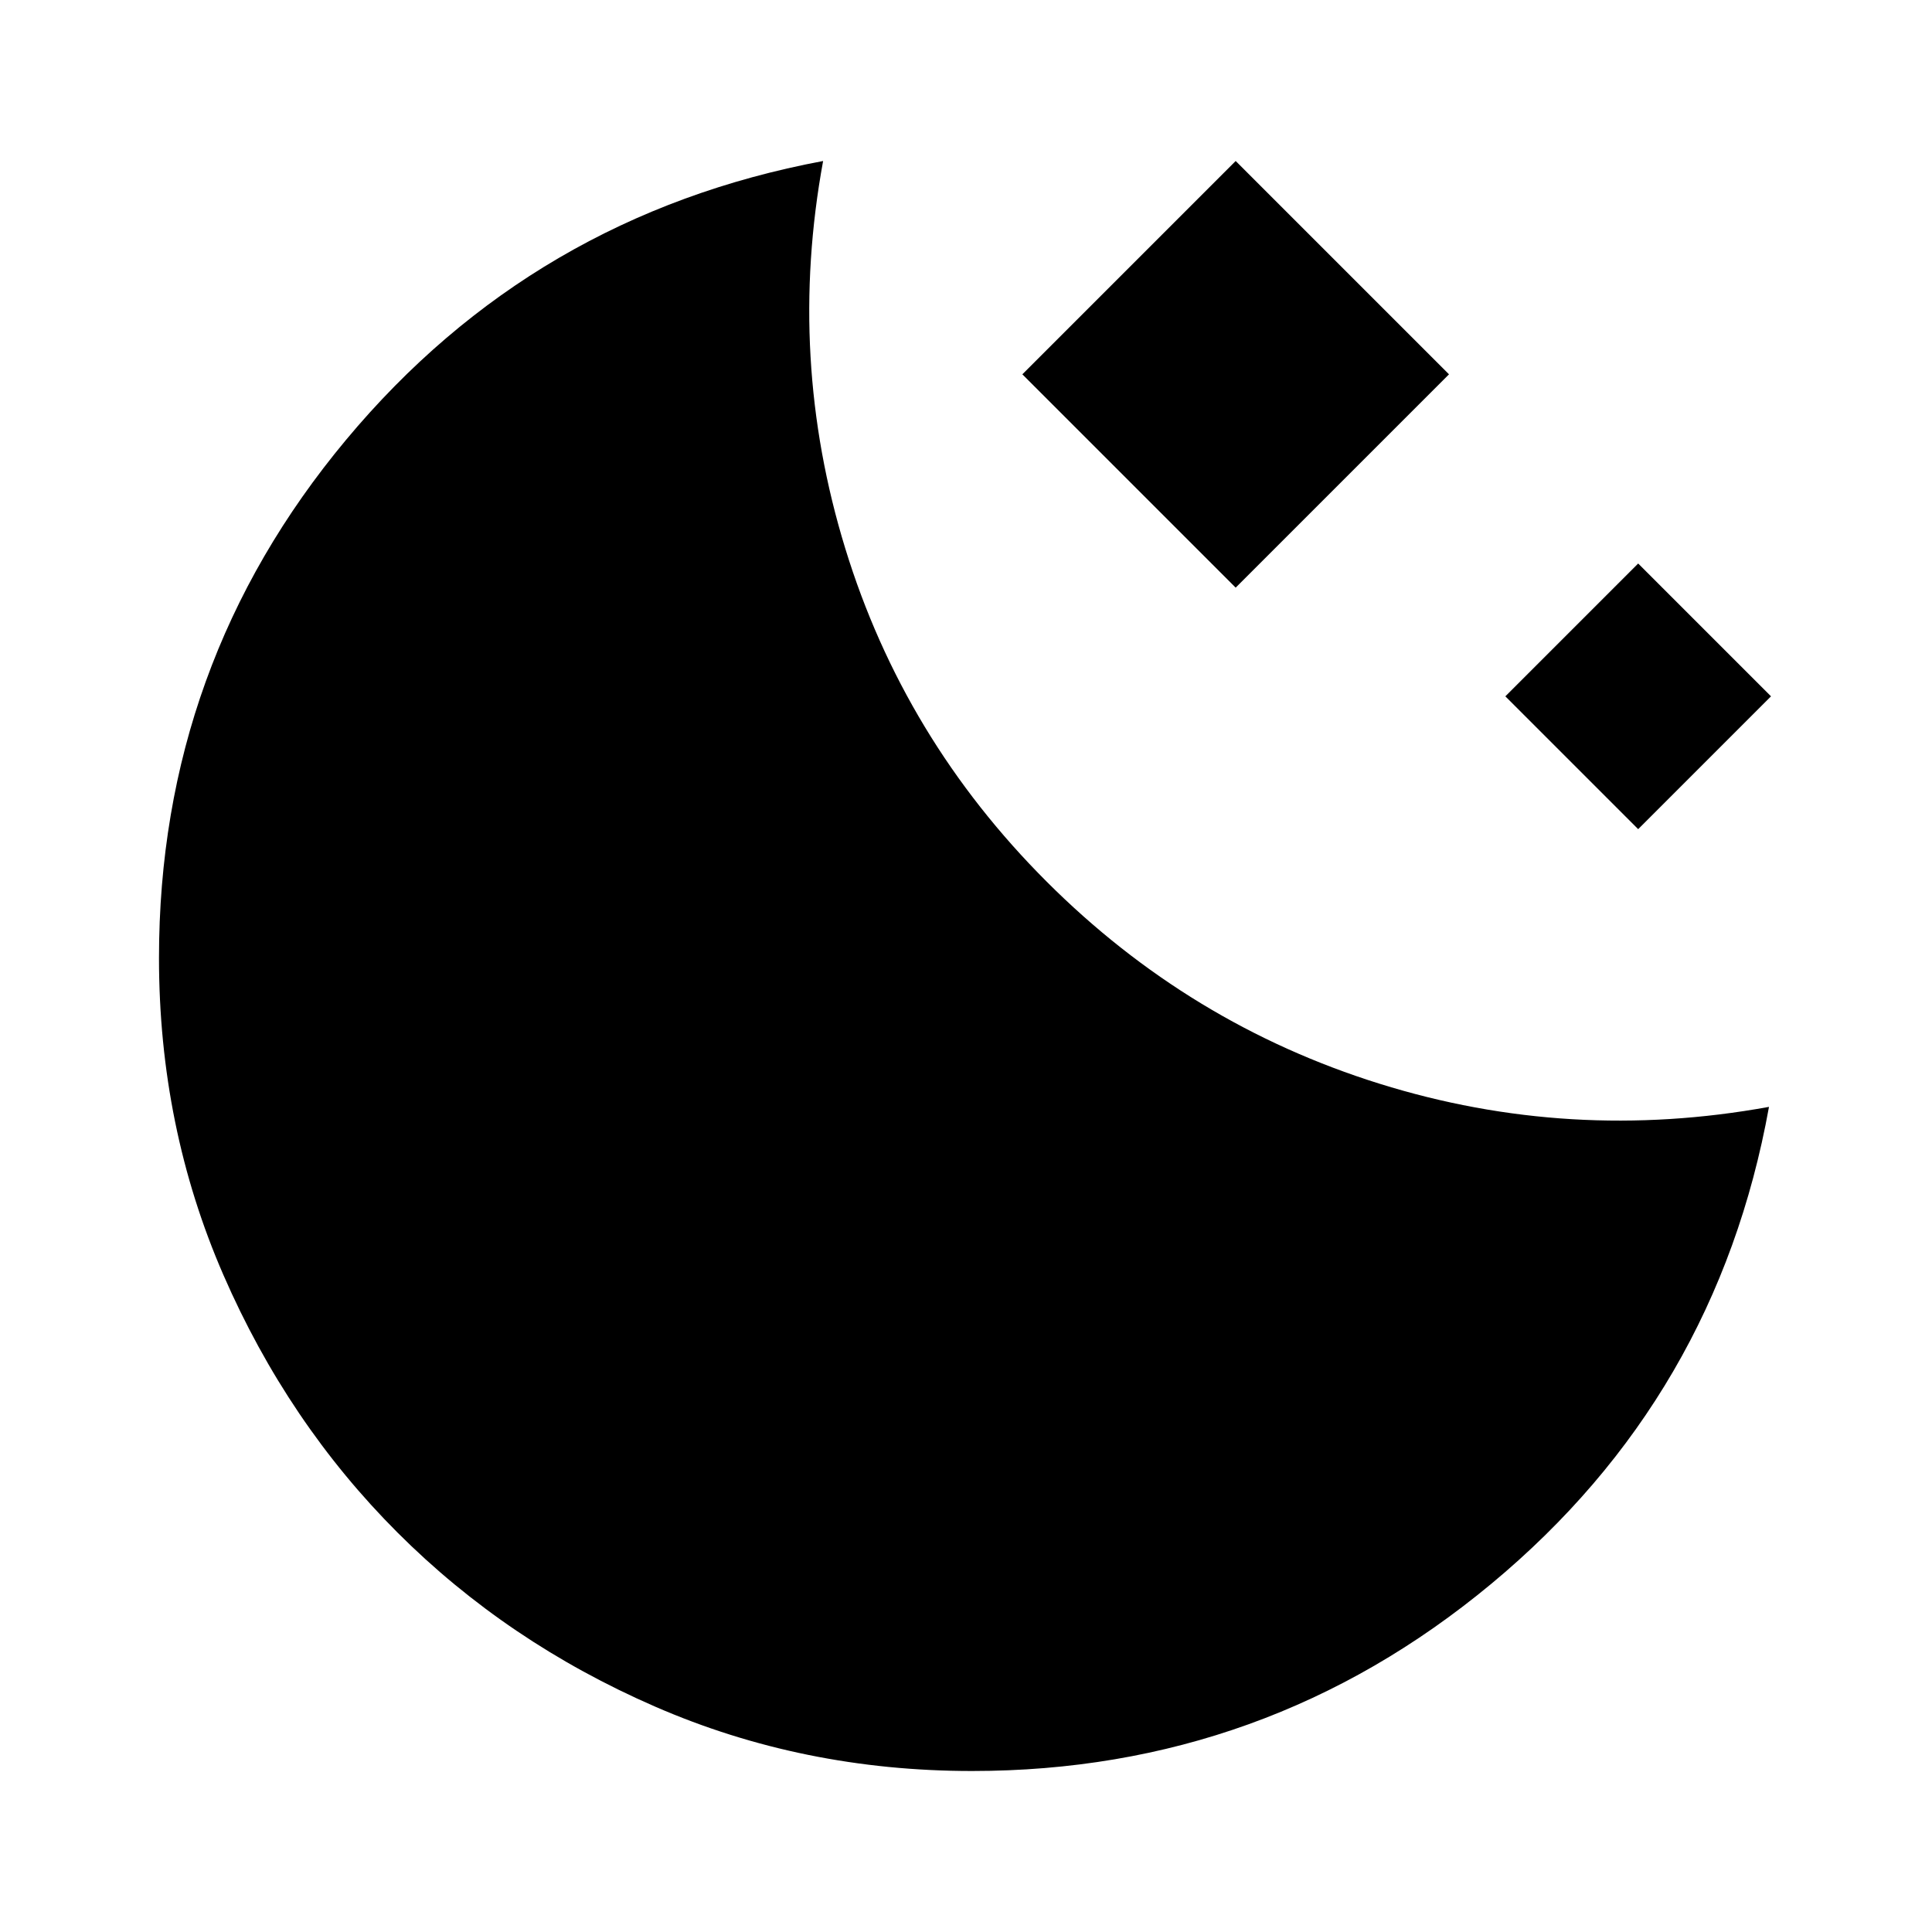 <svg xmlns="http://www.w3.org/2000/svg" width="48" height="48" viewBox="0 -960 960 960"><path d="M614-668 508-774l106-106 106 106-106 106Zm200 120-66-66 66-66 66 66-66 66ZM483-80q-84 0-157.5-32t-128-86.5Q143-253 111-326.5T79-484q0-146 93-257.5T409-880q-18 98 11 192.5T520-522q71 71 165.5 100.5T879-410q-26 144-138 237T483-80Z"/></svg>